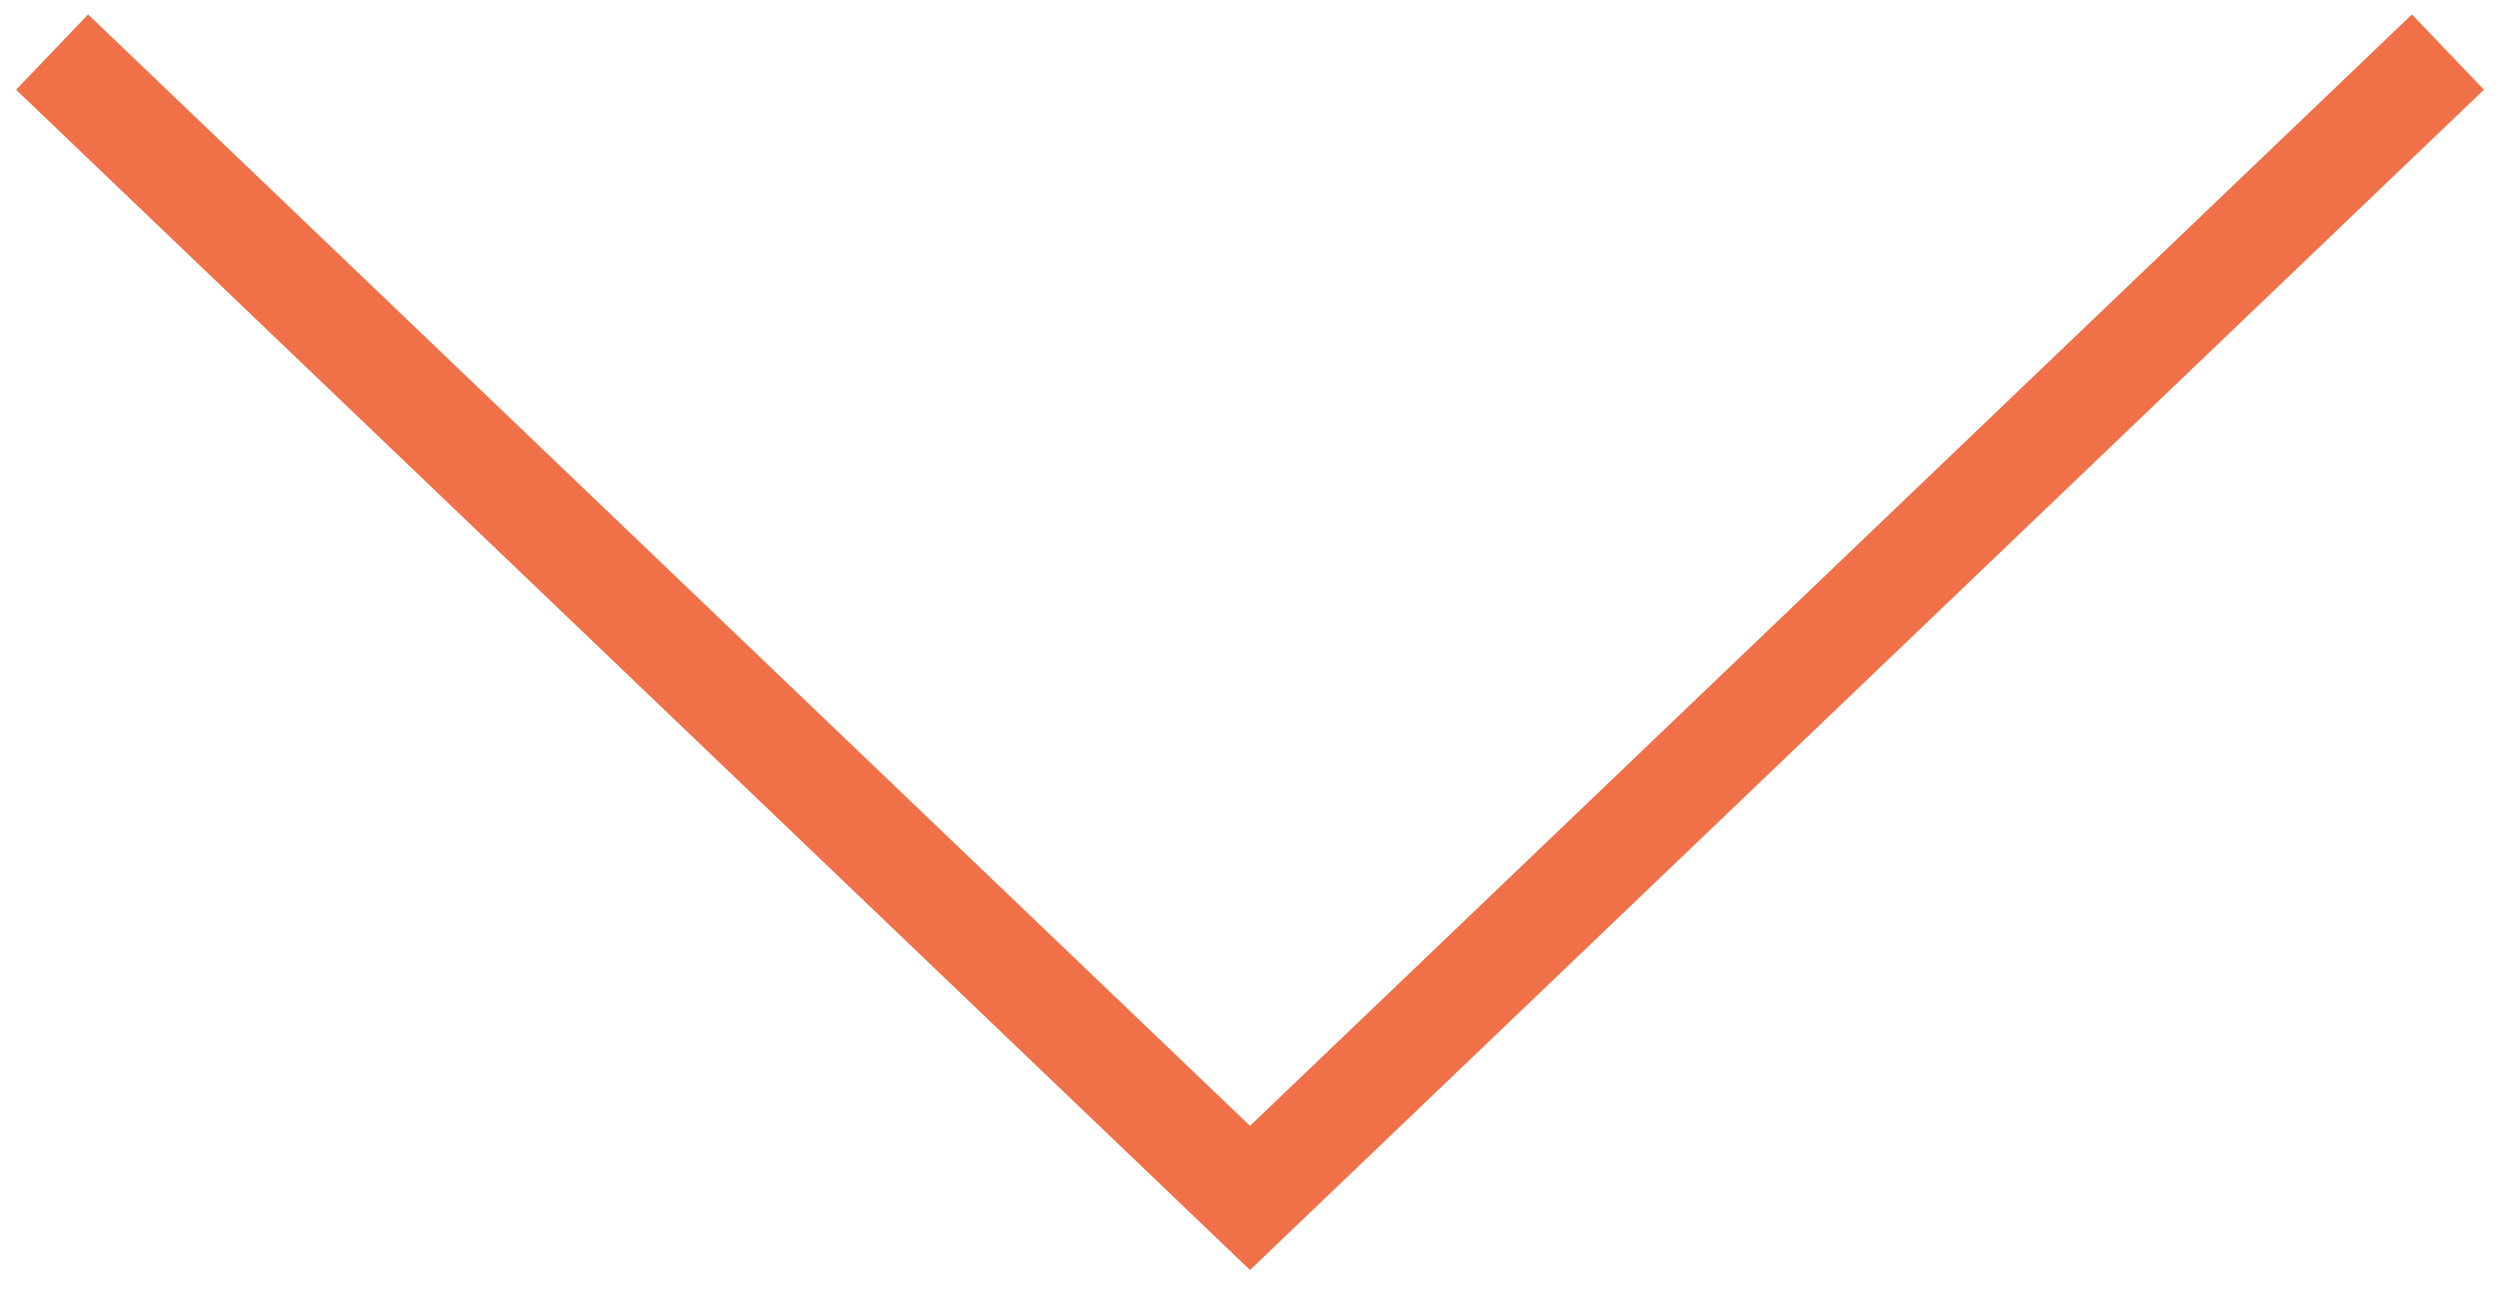 <?xml version="1.0" encoding="UTF-8"?> <svg xmlns="http://www.w3.org/2000/svg" width="48" height="25" viewBox="0 0 48 25" fill="none"> <path d="M1 1L24 23L47 1" stroke="#F07047" stroke-width="2"></path> </svg> 